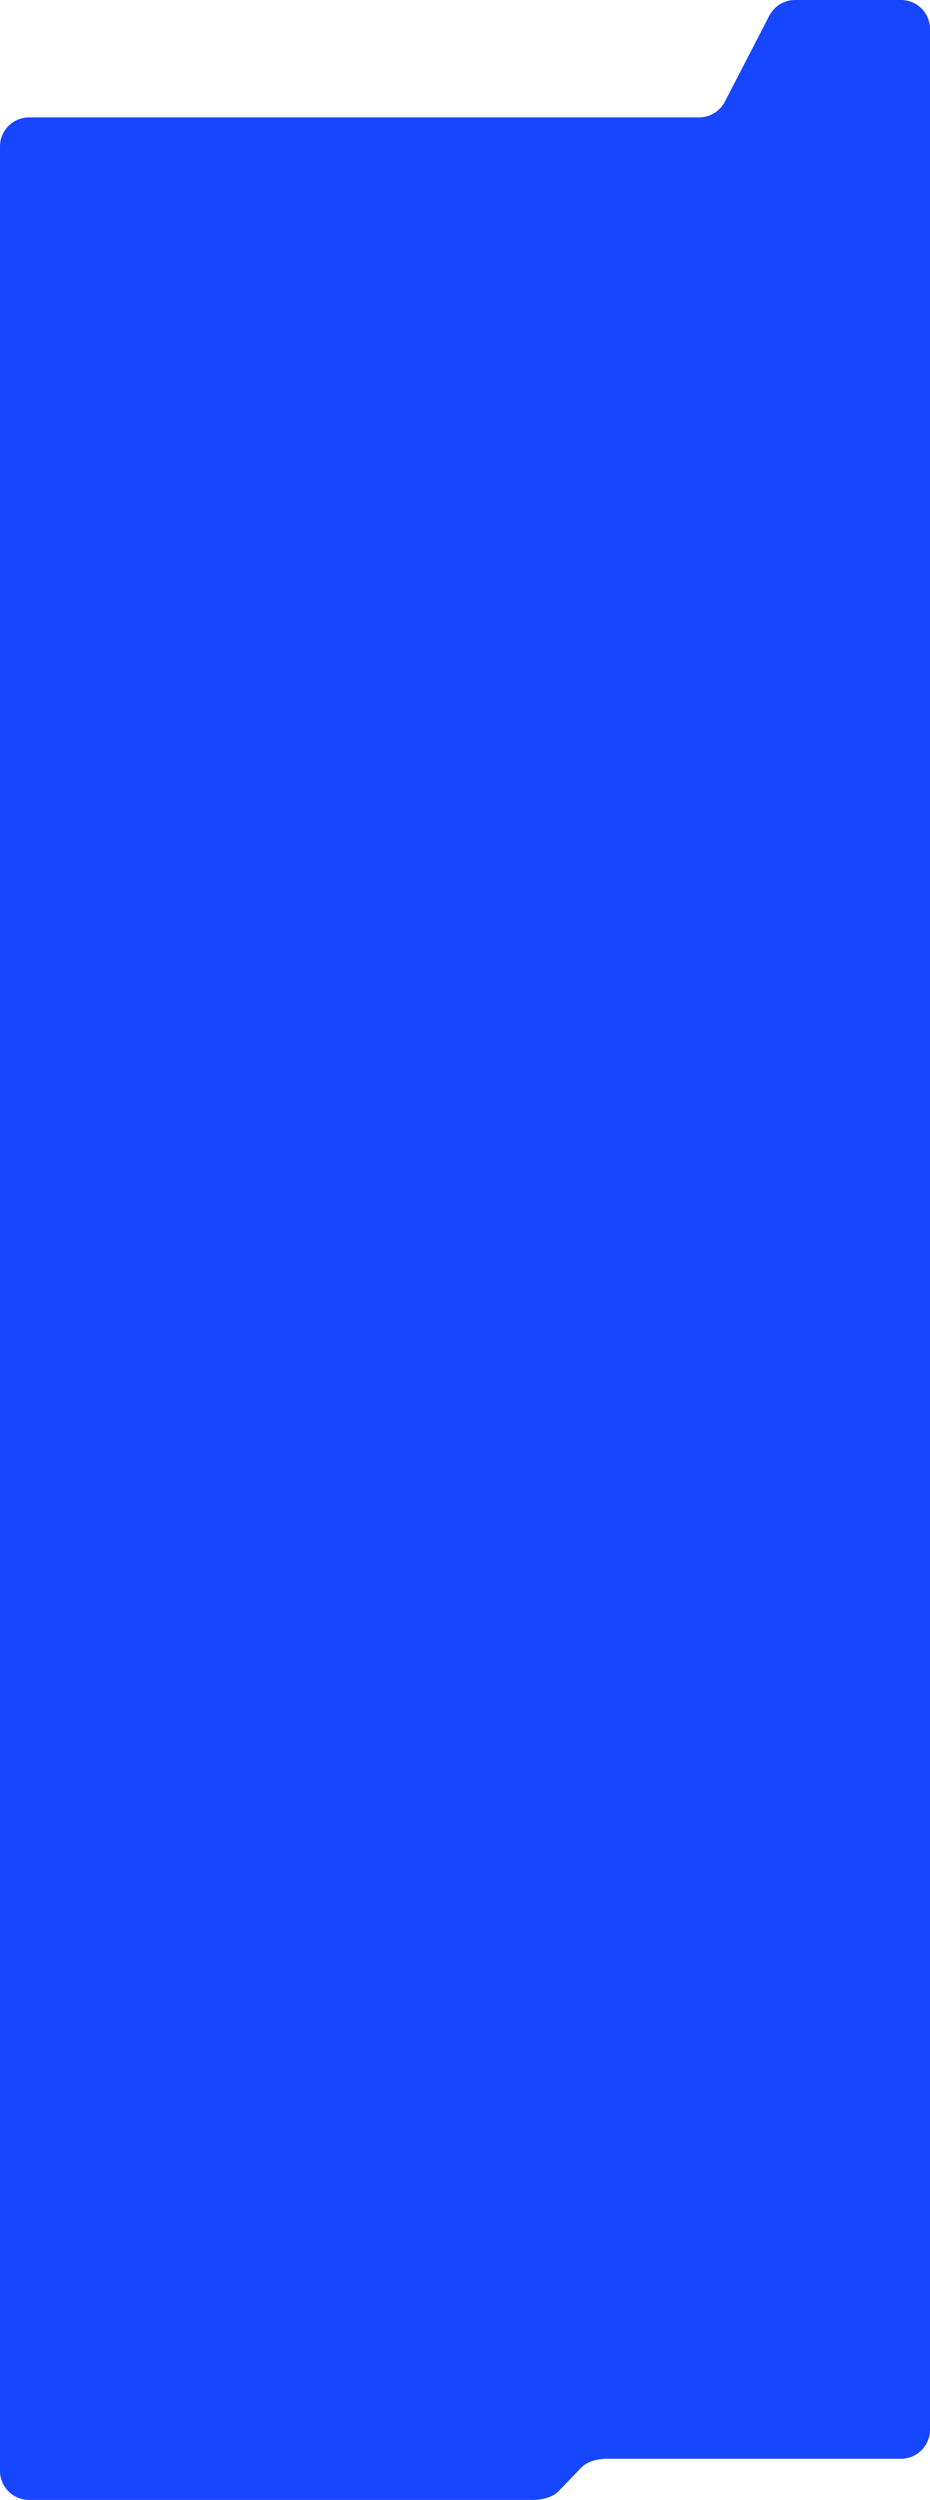 <?xml version="1.0" encoding="UTF-8"?> <svg xmlns="http://www.w3.org/2000/svg" width="640" height="1720" viewBox="0 0 640 1720" fill="none"><path d="M20 80.775C8.954 80.775 0 89.729 0 100.775V1700C0 1711.05 8.954 1720 20 1720H366.716C374.026 1720 380.754 1717.74 384.263 1714.11L400.233 1697.57C403.741 1693.94 410.469 1691.68 417.78 1691.68H620C631.046 1691.68 640 1682.73 640 1671.68V20C640 8.954 631.046 0 620 0H547.172C539.695 0 532.843 4.17 529.408 10.812L498.812 69.963C495.377 76.604 488.525 80.775 481.048 80.775H20Z" fill="#1646FF"></path></svg> 